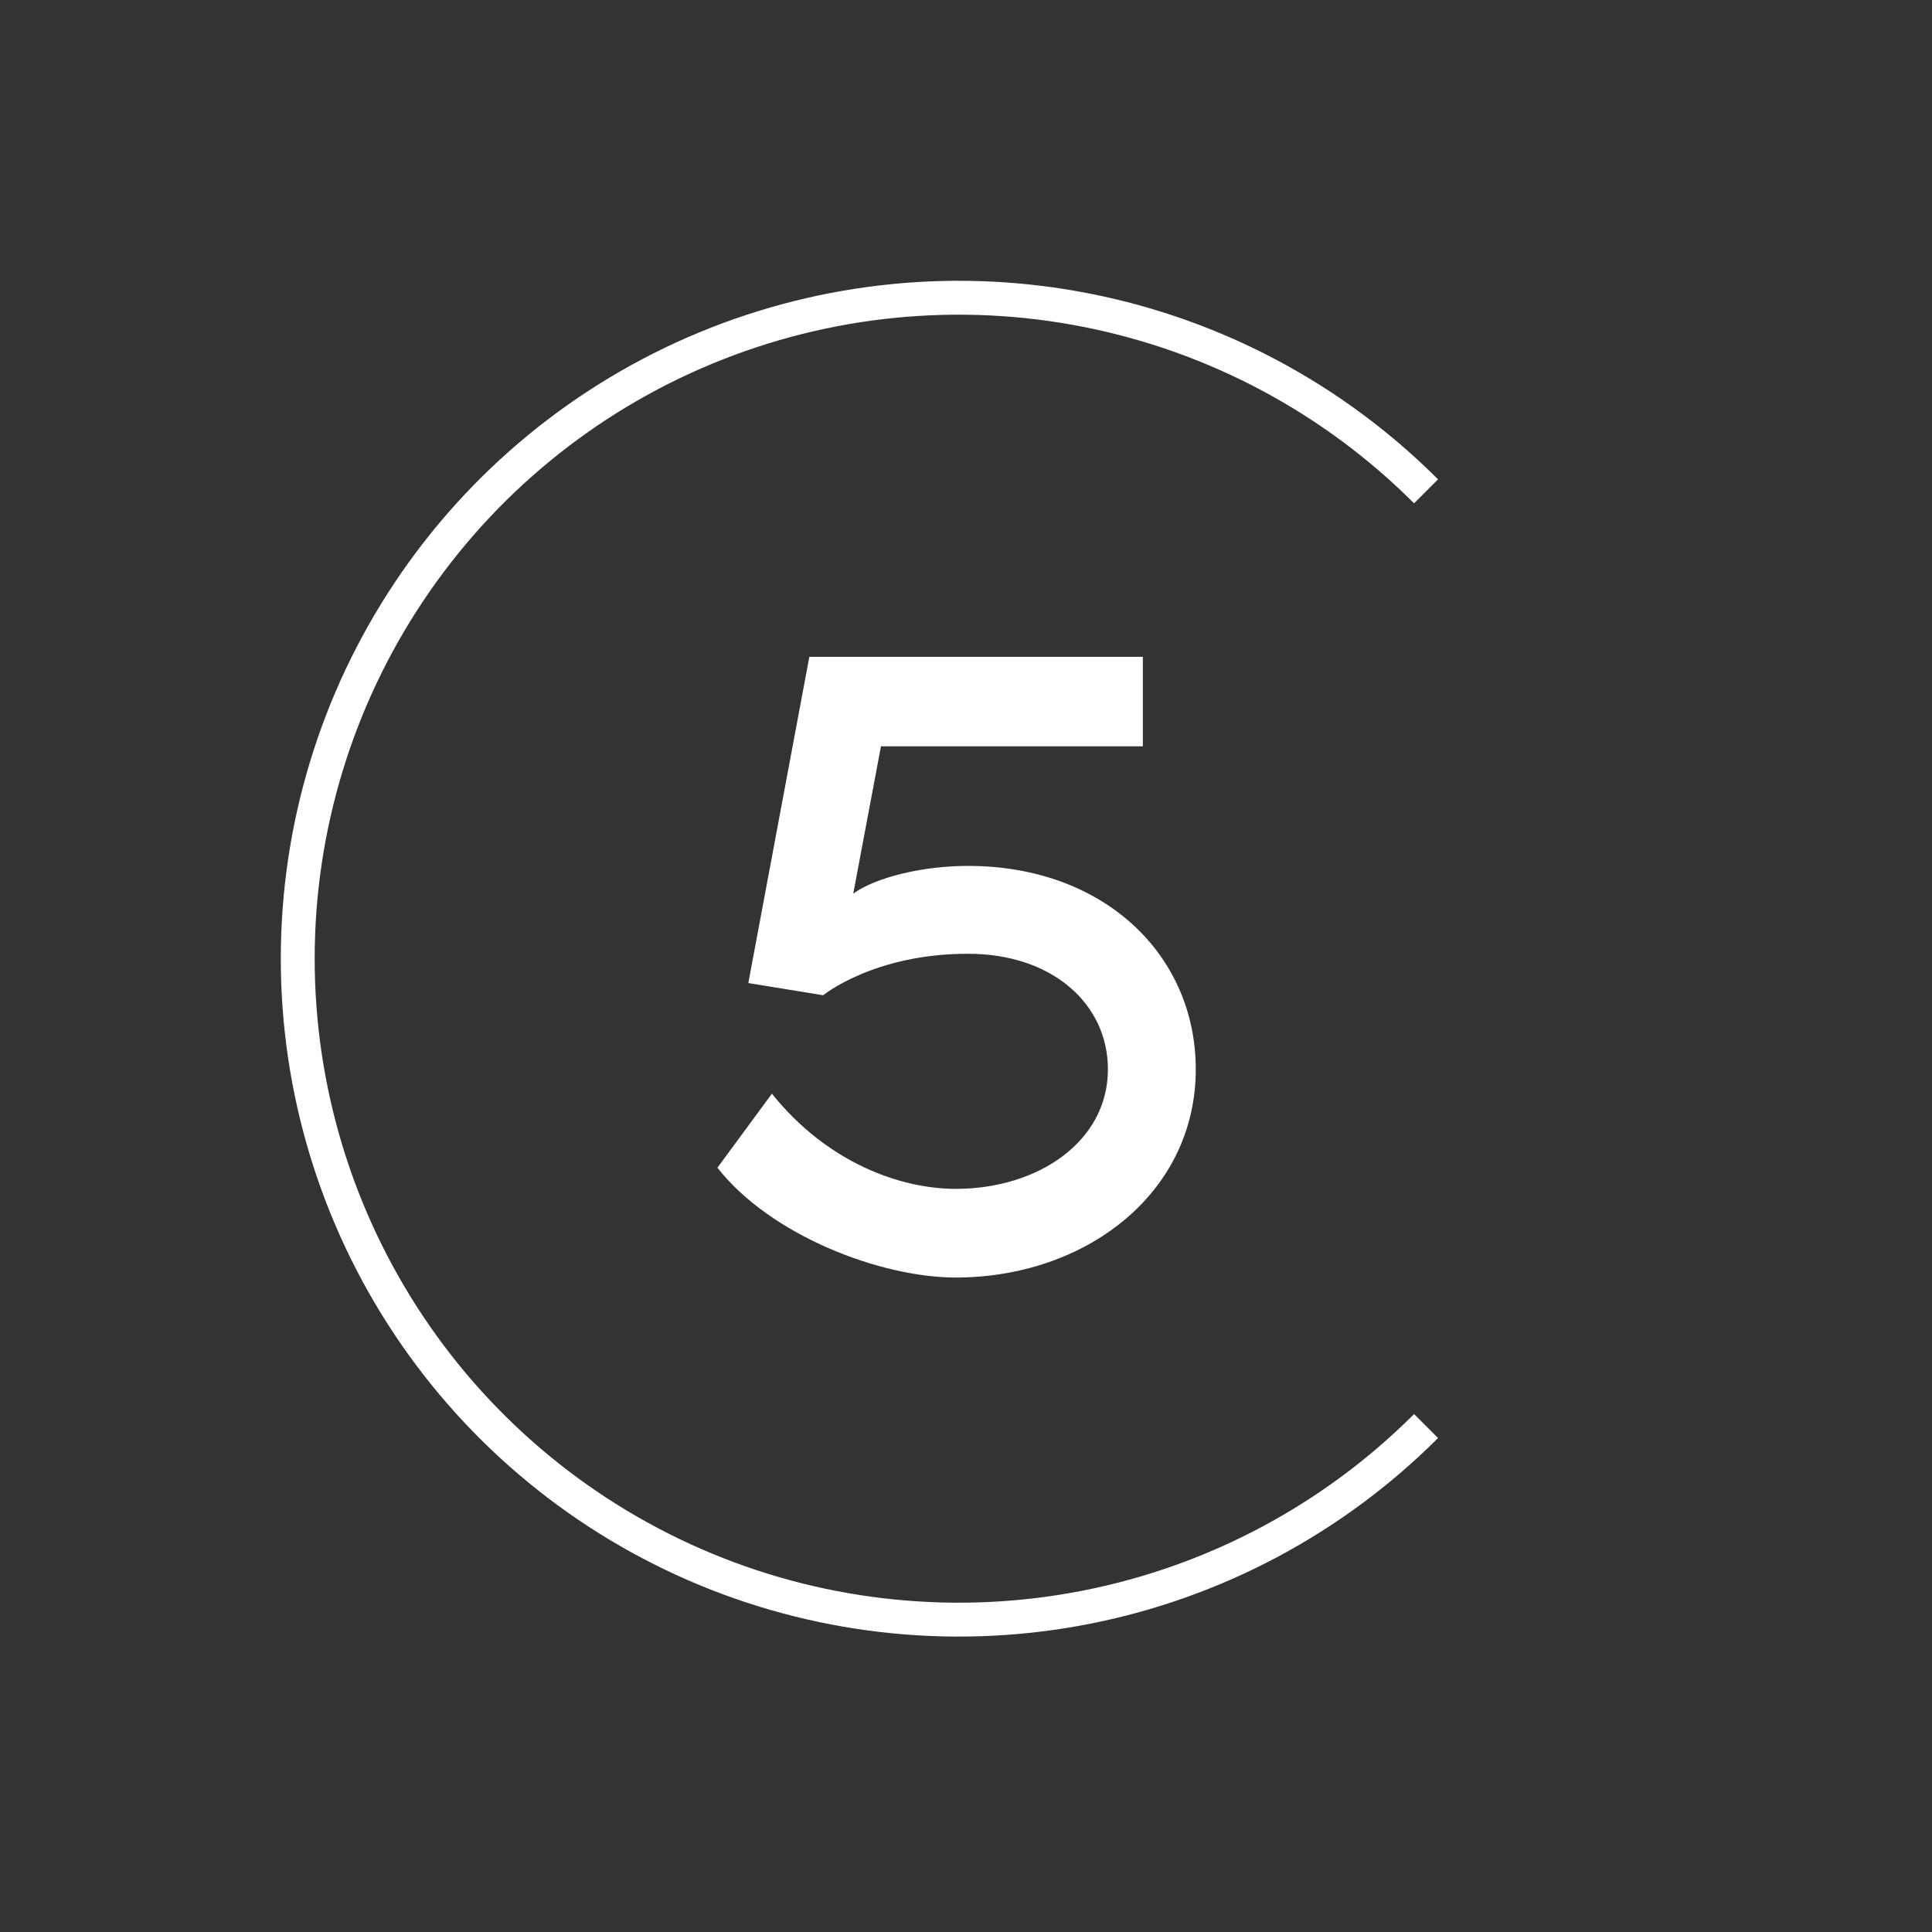 <?xml version="1.0" encoding="UTF-8"?> <svg xmlns="http://www.w3.org/2000/svg" width="57" height="57" viewBox="0 0 57 57" fill="none"><rect x="0" y="0" width="57" height="57" fill="#333333" stroke="none"/><path d="M42.073 42.073C39.346 44.8 35.871 46.657 32.089 47.41C28.306 48.162 24.385 47.776 20.822 46.3C17.259 44.824 14.213 42.325 12.071 39.118C9.928 35.911 8.784 32.141 8.784 28.284C8.784 24.427 9.928 20.657 12.071 17.451C14.213 14.244 17.259 11.744 20.822 10.268C24.385 8.793 28.306 8.406 32.089 9.159C35.871 9.911 39.346 11.768 42.073 14.496" stroke="white"></path><path d="M28.198 37.691C25.966 37.691 22.727 36.443 21.166 34.451L22.774 32.267C24.407 34.307 26.567 35.075 28.198 35.075C30.622 35.075 32.687 33.683 32.687 31.547C32.687 29.627 31.055 28.139 28.558 28.139C25.774 28.139 24.287 29.363 24.287 29.363L22.078 29.003L23.878 19.379H33.718V22.019H25.991L25.174 26.363C25.846 25.883 27.215 25.547 28.558 25.547C32.59 25.547 35.279 28.187 35.279 31.547C35.279 35.219 32.014 37.691 28.198 37.691Z" fill="white"></path></svg> 